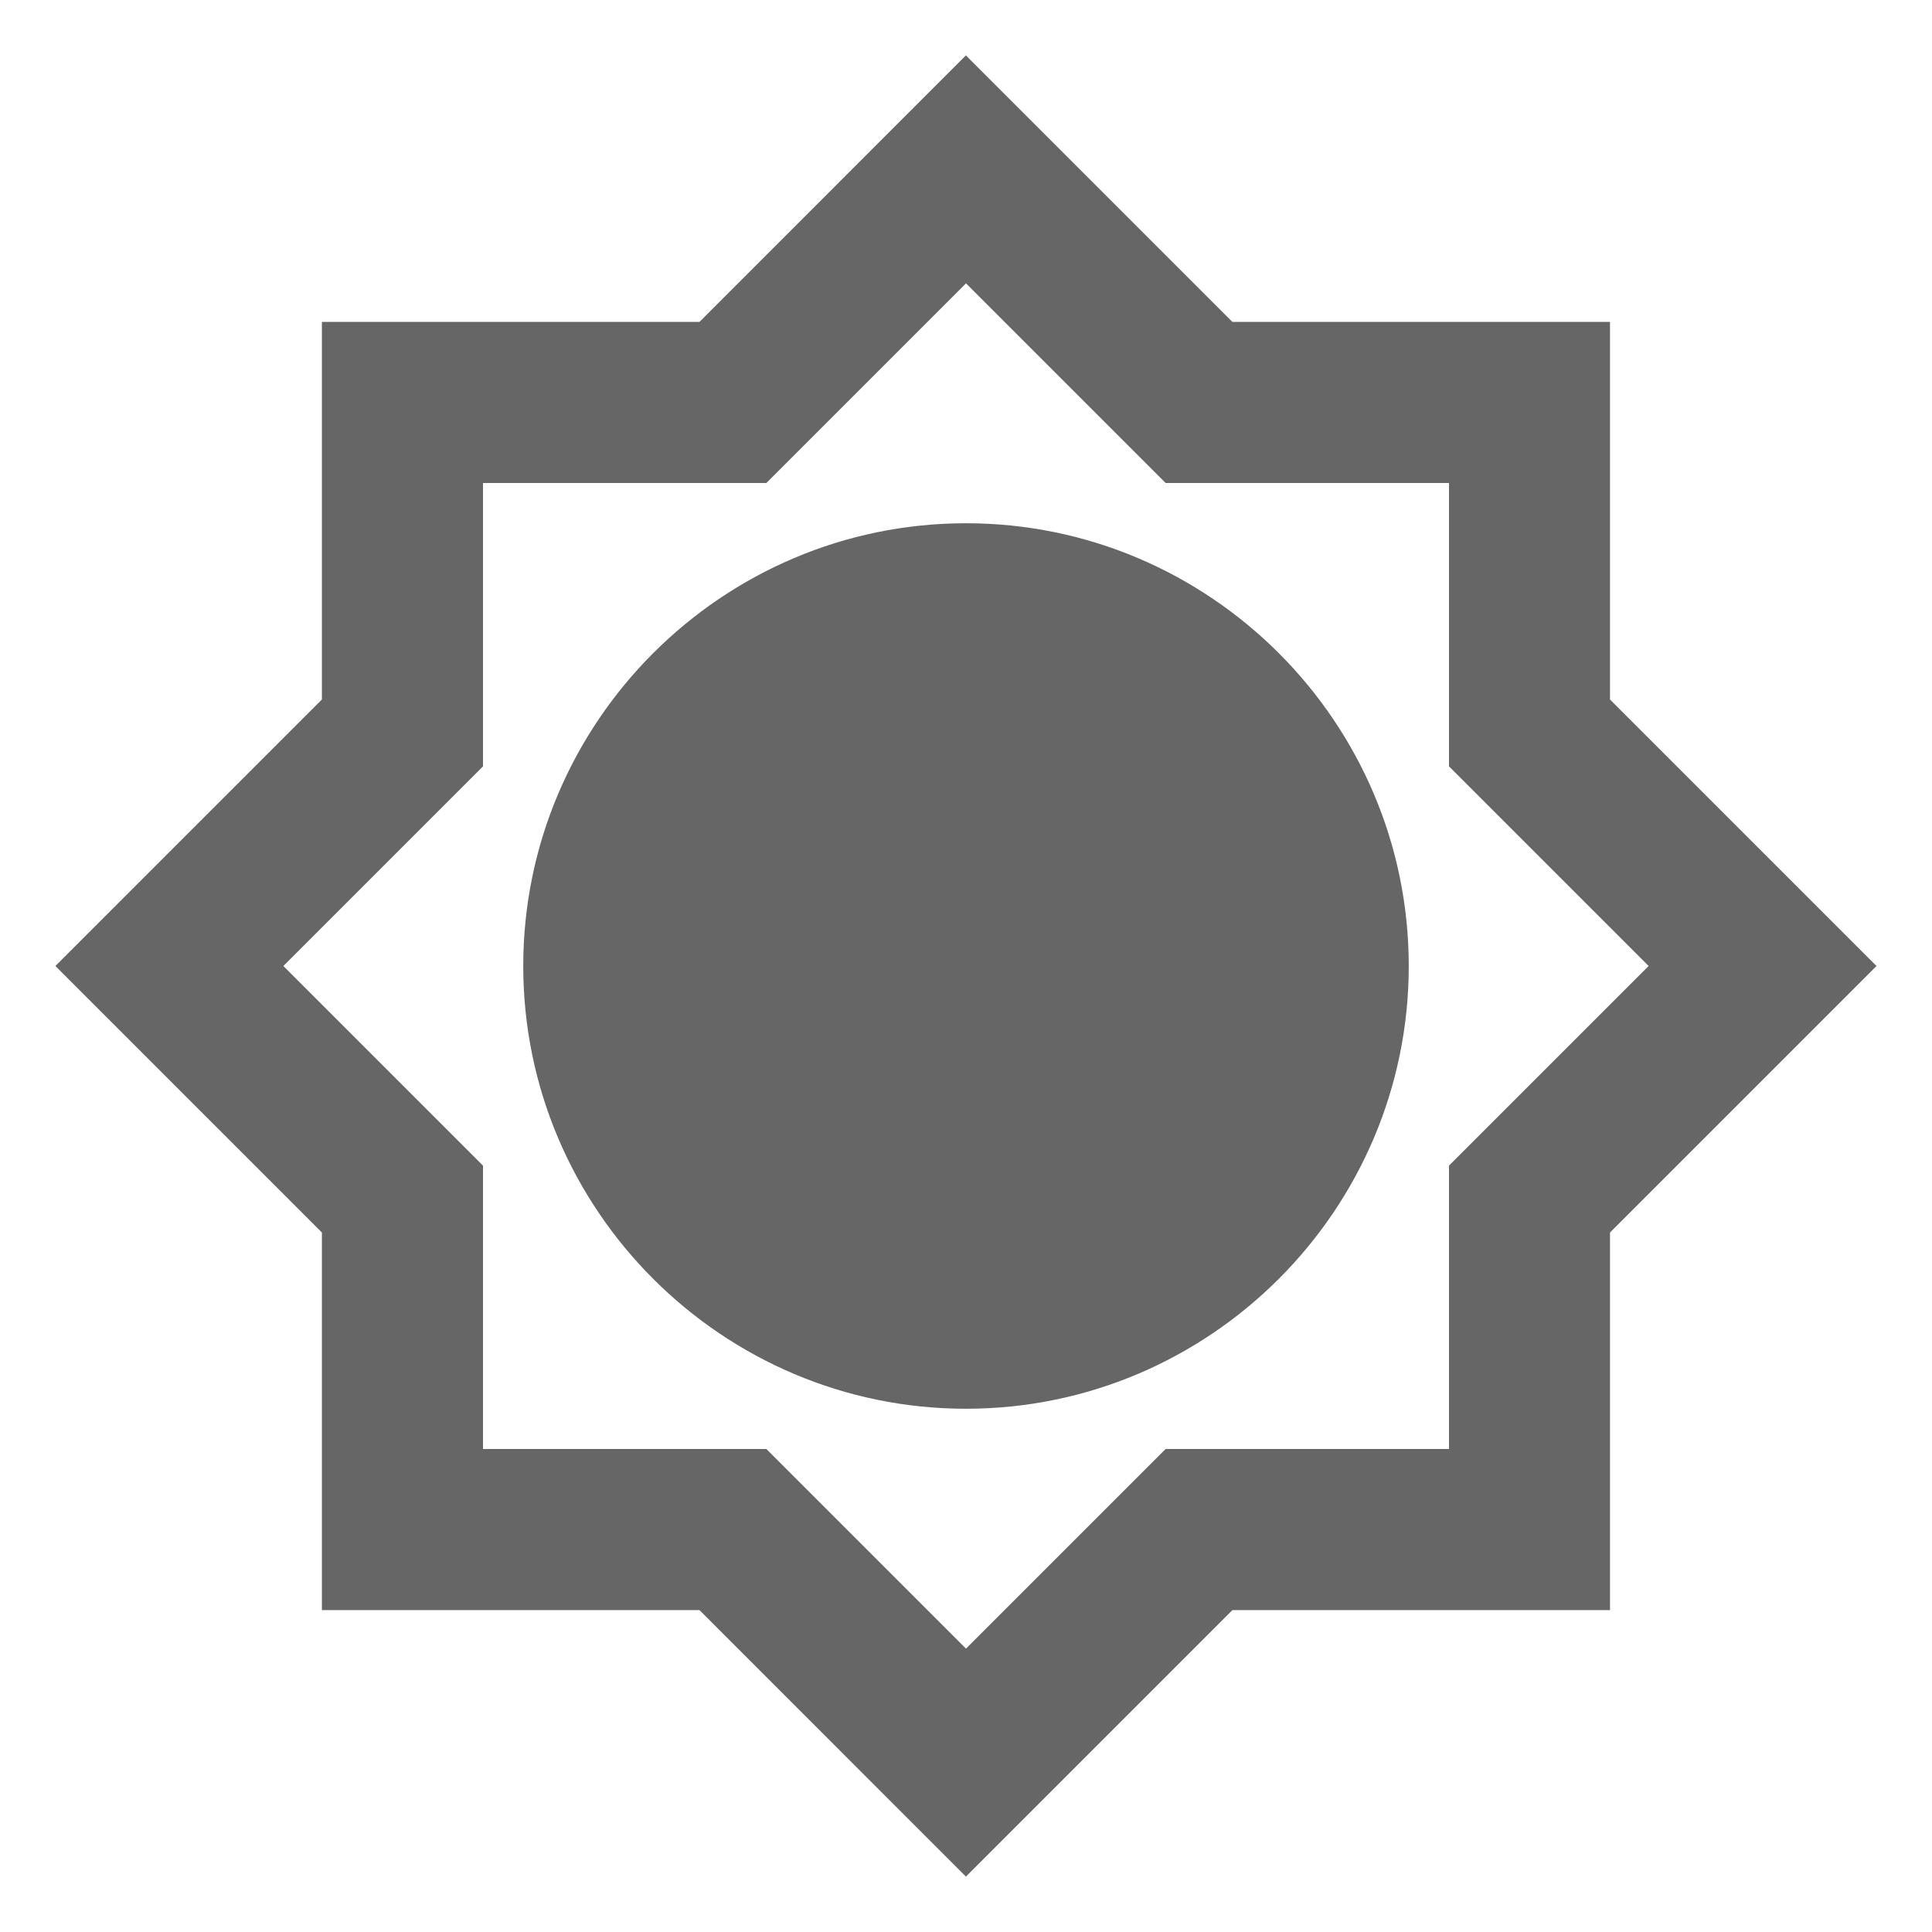 <!-- Generated by IcoMoon.io -->
<svg version="1.1" xmlns="http://www.w3.org/2000/svg" width="18" height="18" viewBox="0 0 18 18">
<title>brightness-7-outlined</title>
<path opacity="0.6" fill="#000" d="M15 6.517v-3.518h-3.518l-2.483-2.483-2.482 2.483h-3.518v3.518l-2.483 2.483 2.483 2.483v3.518h3.518l2.482 2.483 2.483-2.483h3.518v-3.518l2.483-2.483-2.483-2.483zM13.5 10.86v2.64h-2.64l-1.86 1.86-1.86-1.86h-2.64v-2.64l-1.86-1.86 1.86-1.86v-2.64h2.64l1.86-1.86 1.86 1.86h2.64v2.64l1.86 1.86-1.86 1.86zM4.875 9c0-2.272 1.853-4.125 4.125-4.125s4.125 1.853 4.125 4.125-1.853 4.125-4.125 4.125c-2.272 0-4.125-1.853-4.125-4.125zM9 11.625c-1.448 0-2.625-1.178-2.625-2.625s1.177-2.625 2.625-2.625c1.448 0 2.625 1.178 2.625 2.625s-1.178 2.625-2.625 2.625zM7.5 9c0-0.828 0.672-1.5 1.5-1.5s1.5 0.672 1.5 1.5-0.672 1.5-1.5 1.5c-0.828 0-1.5-0.672-1.5-1.5z"></path>
</svg>
